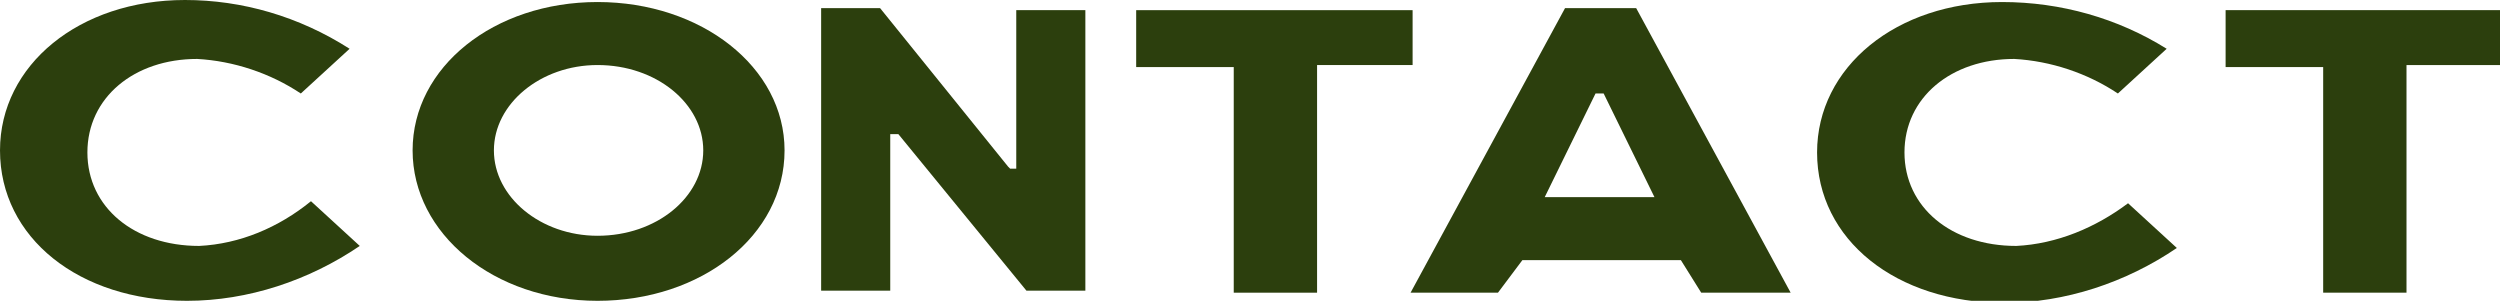 <svg enable-background="new 0 0 123 14.8" viewBox="0 0 123 14.8" xmlns="http://www.w3.org/2000/svg"><g fill="#2c3f0d"><path d="m123 .5h-13.5v2.8h4.8v11.1h4.1v-11.2h4.7z"/><path d="m69.4.5h-13.5v2.8h4.8v11.1h4.1v-11.2h4.7v-2.7z"/><path d="m99.2 12.1c-3.2 0-5.5-1.9-5.5-4.6s2.3-4.6 5.4-4.6c1.8.1 3.6.7 5.1 1.7l2.4-2.2c-2.4-1.5-5.2-2.3-8.1-2.3-5.2 0-9.1 3.2-9.1 7.4 0 4.3 3.9 7.4 9.2 7.4 3 0 6-1 8.5-2.7l-2.4-2.2c-1.6 1.2-3.5 2-5.5 2.1z"/><path d="m9.8 12.1c-3.2 0-5.5-1.9-5.5-4.6s2.3-4.6 5.4-4.6c1.8.1 3.6.7 5.1 1.7l2.4-2.2c-2.5-1.6-5.3-2.4-8.1-2.4-5.2 0-9.1 3.2-9.1 7.4 0 4.3 3.9 7.4 9.2 7.4 3 0 6-1 8.5-2.7l-2.4-2.2c-1.6 1.3-3.5 2.1-5.5 2.2z"/><path d="m44.2 6.6 6.3 7.7h2.9v-13.8h-3.4v7.8h-.3l-.1-.1-6.3-7.8h-2.9v13.9h3.4v-7.7z"/><path d="m82.7 12.8 1 1.6h4.4l-7.6-14h-3.5l-7.6 14h4.3l1.2-1.6zm-4.2-8.2h.4l2.5 5.1h-5.4z"/><path d="m29.4.1c-5.1 0-9.1 3.2-9.1 7.3s4 7.4 9.1 7.4 9.2-3.2 9.2-7.4c0-4.1-4.1-7.3-9.2-7.3zm0 11.5c-2.8 0-5.1-1.9-5.1-4.2s2.3-4.2 5.1-4.2c2.9 0 5.2 1.9 5.2 4.2s-2.3 4.2-5.2 4.2z"/></g></svg>